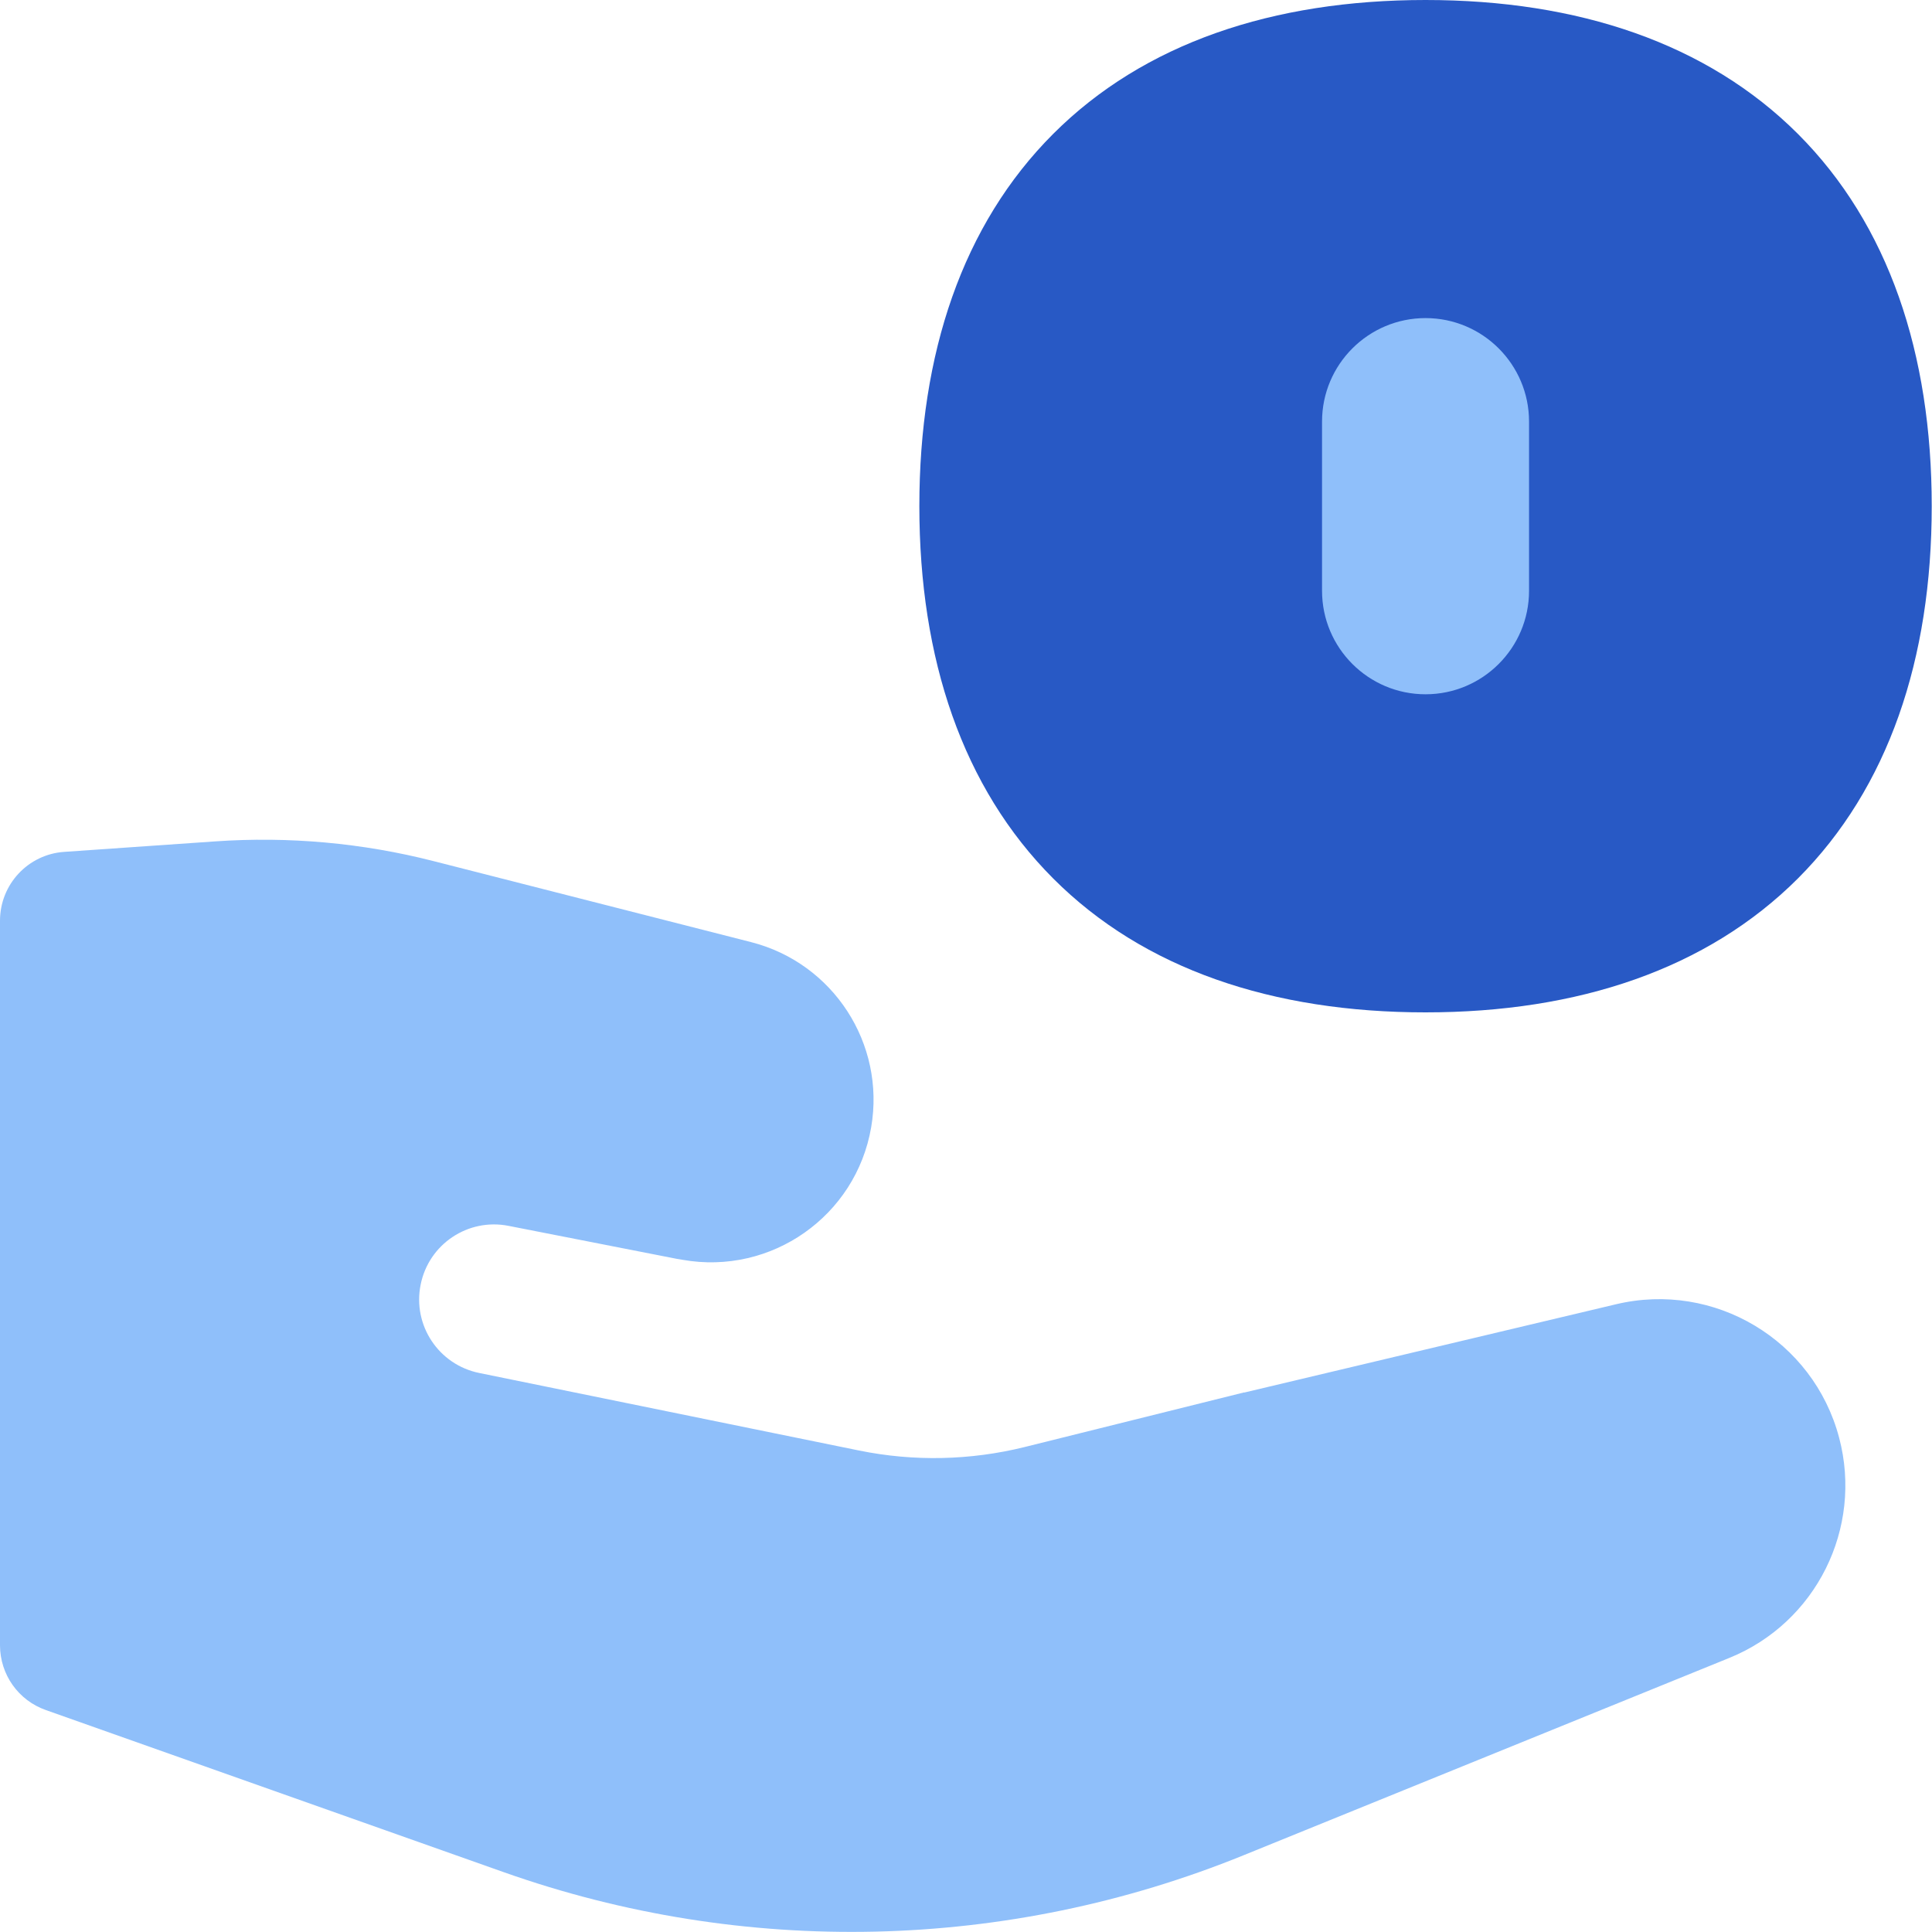 <svg xmlns="http://www.w3.org/2000/svg" fill="none" viewBox="0 0 14 14" id="Coin-Share--Streamline-Flex">
  <desc>
    Coin Share Streamline Icon: https://streamlinehq.com
  </desc>
  <g id="coin-share--payment-cash-money-finance-receive-give-coin-hand">
    <path id="Union" fill="#2859c5" fill-rule="evenodd" d="M10.33 0C9.224 0 8.289 0.313 7.632 0.97c-0.658 0.658 -0.97 1.592 -0.97 2.698s0.313 2.04 0.97 2.698 1.592 0.97 2.698 0.97c1.106 0 2.04 -0.313 2.698 -0.97 0.657 -0.658 0.97 -1.592 0.97 -2.698s-0.312 -2.04 -0.97 -2.698C12.37 0.313 11.435 0 10.33 0Z" clip-rule="evenodd" stroke-width="1"></path>
    <path id="Subtract" fill="#8fbffa" fill-rule="evenodd" d="m9.016 10.091 2.695 -0.64c0.712 -0.169 1.429 0.26 1.616 0.967 0.174 0.657 -0.167 1.341 -0.796 1.596l-3.52 1.43c-1.712 0.696 -3.62 0.739 -5.362 0.122l-3.316 -1.174C0.133 12.322 0 12.134 0 11.922V6.672c0 -0.263 0.203 -0.481 0.465 -0.499l1.094 -0.076c0.532 -0.037 1.067 0.011 1.583 0.143l2.301 0.587c0.595 0.152 0.974 0.736 0.87 1.341 -0.11 0.644 -0.724 1.075 -1.367 0.961l-0.042 -0.007 -1.219 -0.239c-0.294 -0.058 -0.579 0.133 -0.637 0.427 -0.059 0.294 0.131 0.579 0.424 0.639l2.753 0.562c0.397 0.081 0.806 0.072 1.199 -0.025l1.591 -0.396Z" clip-rule="evenodd" stroke-width="1"></path>
    <path id="Vector 5 (Stroke)" fill="#8fbffa" fill-rule="evenodd" d="M10.33 2.305c0.414 0 0.75 0.336 0.75 0.75l0 1.226c0 0.414 -0.336 0.75 -0.75 0.75 -0.414 0 -0.75 -0.336 -0.75 -0.75l0 -1.226c0 -0.414 0.336 -0.75 0.75 -0.75Z" clip-rule="evenodd" stroke-width="1"></path>
  </g>
</svg>